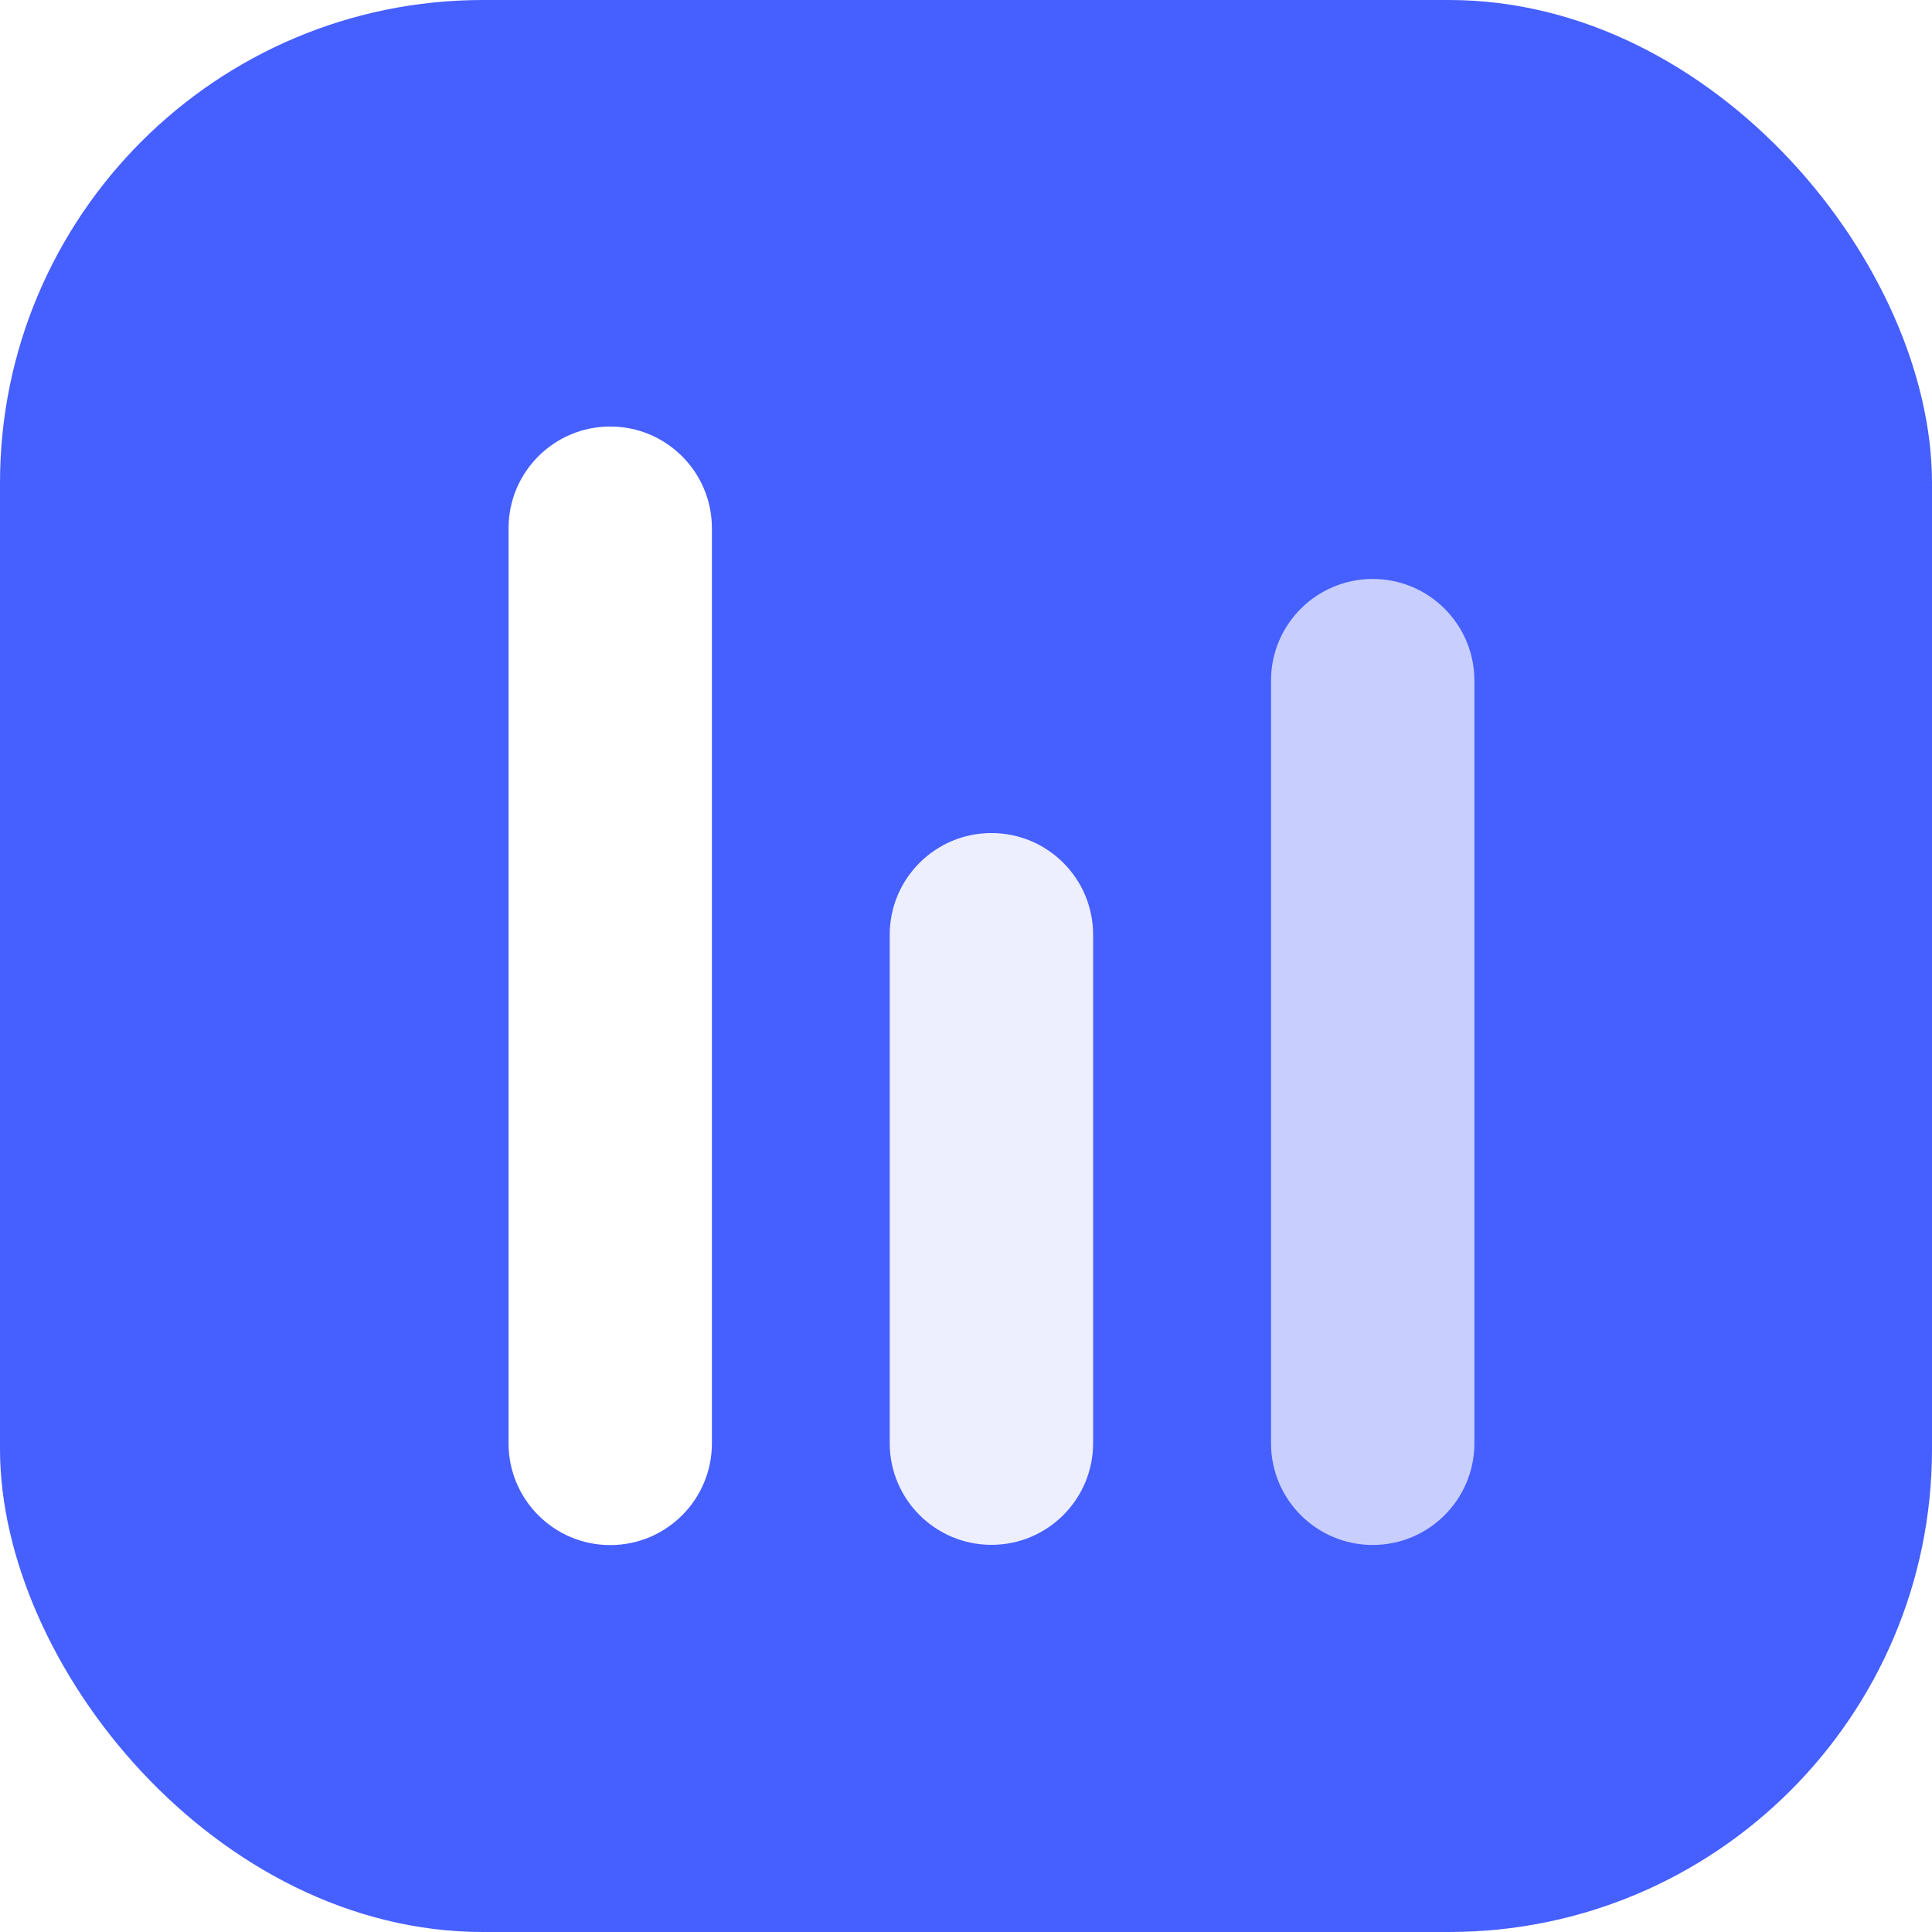 <svg width="48" height="48" viewBox="0 0 48 48" fill="none" xmlns="http://www.w3.org/2000/svg">
<rect width="48" height="48" rx="12" fill="#465FFF"/>
<g filter="url(#filter0_d_3566_89)">
<path d="M12.635 12.635C12.635 11.239 13.766 10.108 15.161 10.108C16.556 10.108 17.687 11.239 17.687 12.635V35.372C17.687 36.767 16.556 37.898 15.161 37.898C13.766 37.898 12.635 36.767 12.635 35.372V12.635Z" fill="white"/>
</g>
<g opacity="0.9" filter="url(#filter1_d_3566_89)">
<path d="M22.105 22.734C22.105 21.339 23.237 20.208 24.632 20.208C26.027 20.208 27.158 21.339 27.158 22.734V35.366C27.158 36.761 26.027 37.892 24.632 37.892C23.237 37.892 22.105 36.761 22.105 35.366V22.734Z" fill="white"/>
</g>
<g opacity="0.7" filter="url(#filter2_d_3566_89)">
<path d="M31.578 16.421C31.578 15.025 32.709 13.895 34.105 13.895C35.5 13.895 36.631 15.025 36.631 16.421V35.368C36.631 36.763 35.5 37.895 34.105 37.895C32.709 37.895 31.578 36.763 31.578 35.368V16.421Z" fill="white"/>
</g>
<defs>
<filter id="filter0_d_3566_89" x="11.657" y="9.62" width="7.008" height="29.745" filterUnits="userSpaceOnUse" color-interpolation-filters="sRGB">
<feFlood flood-opacity="0" result="BackgroundImageFix"/>
<feColorMatrix in="SourceAlpha" type="matrix" values="0 0 0 0 0 0 0 0 0 0 0 0 0 0 0 0 0 0 127 0" result="hardAlpha"/>
<feOffset dy="0.489"/>
<feGaussianBlur stdDeviation="0.489"/>
<feComposite in2="hardAlpha" operator="out"/>
<feColorMatrix type="matrix" values="0 0 0 0 0 0 0 0 0 0 0 0 0 0 0 0 0 0 0.12 0"/>
<feBlend mode="normal" in2="BackgroundImageFix" result="effect1_dropShadow_3566_89"/>
<feBlend mode="normal" in="SourceGraphic" in2="effect1_dropShadow_3566_89" result="shape"/>
</filter>
<filter id="filter1_d_3566_89" x="21.128" y="19.719" width="7.008" height="19.64" filterUnits="userSpaceOnUse" color-interpolation-filters="sRGB">
<feFlood flood-opacity="0" result="BackgroundImageFix"/>
<feColorMatrix in="SourceAlpha" type="matrix" values="0 0 0 0 0 0 0 0 0 0 0 0 0 0 0 0 0 0 127 0" result="hardAlpha"/>
<feOffset dy="0.489"/>
<feGaussianBlur stdDeviation="0.489"/>
<feComposite in2="hardAlpha" operator="out"/>
<feColorMatrix type="matrix" values="0 0 0 0 0 0 0 0 0 0 0 0 0 0 0 0 0 0 0.12 0"/>
<feBlend mode="normal" in2="BackgroundImageFix" result="effect1_dropShadow_3566_89"/>
<feBlend mode="normal" in="SourceGraphic" in2="effect1_dropShadow_3566_89" result="shape"/>
</filter>
<filter id="filter2_d_3566_89" x="30.6" y="13.406" width="7.008" height="25.956" filterUnits="userSpaceOnUse" color-interpolation-filters="sRGB">
<feFlood flood-opacity="0" result="BackgroundImageFix"/>
<feColorMatrix in="SourceAlpha" type="matrix" values="0 0 0 0 0 0 0 0 0 0 0 0 0 0 0 0 0 0 127 0" result="hardAlpha"/>
<feOffset dy="0.489"/>
<feGaussianBlur stdDeviation="0.489"/>
<feComposite in2="hardAlpha" operator="out"/>
<feColorMatrix type="matrix" values="0 0 0 0 0 0 0 0 0 0 0 0 0 0 0 0 0 0 0.12 0"/>
<feBlend mode="normal" in2="BackgroundImageFix" result="effect1_dropShadow_3566_89"/>
<feBlend mode="normal" in="SourceGraphic" in2="effect1_dropShadow_3566_89" result="shape"/>
</filter>
</defs>
</svg>
